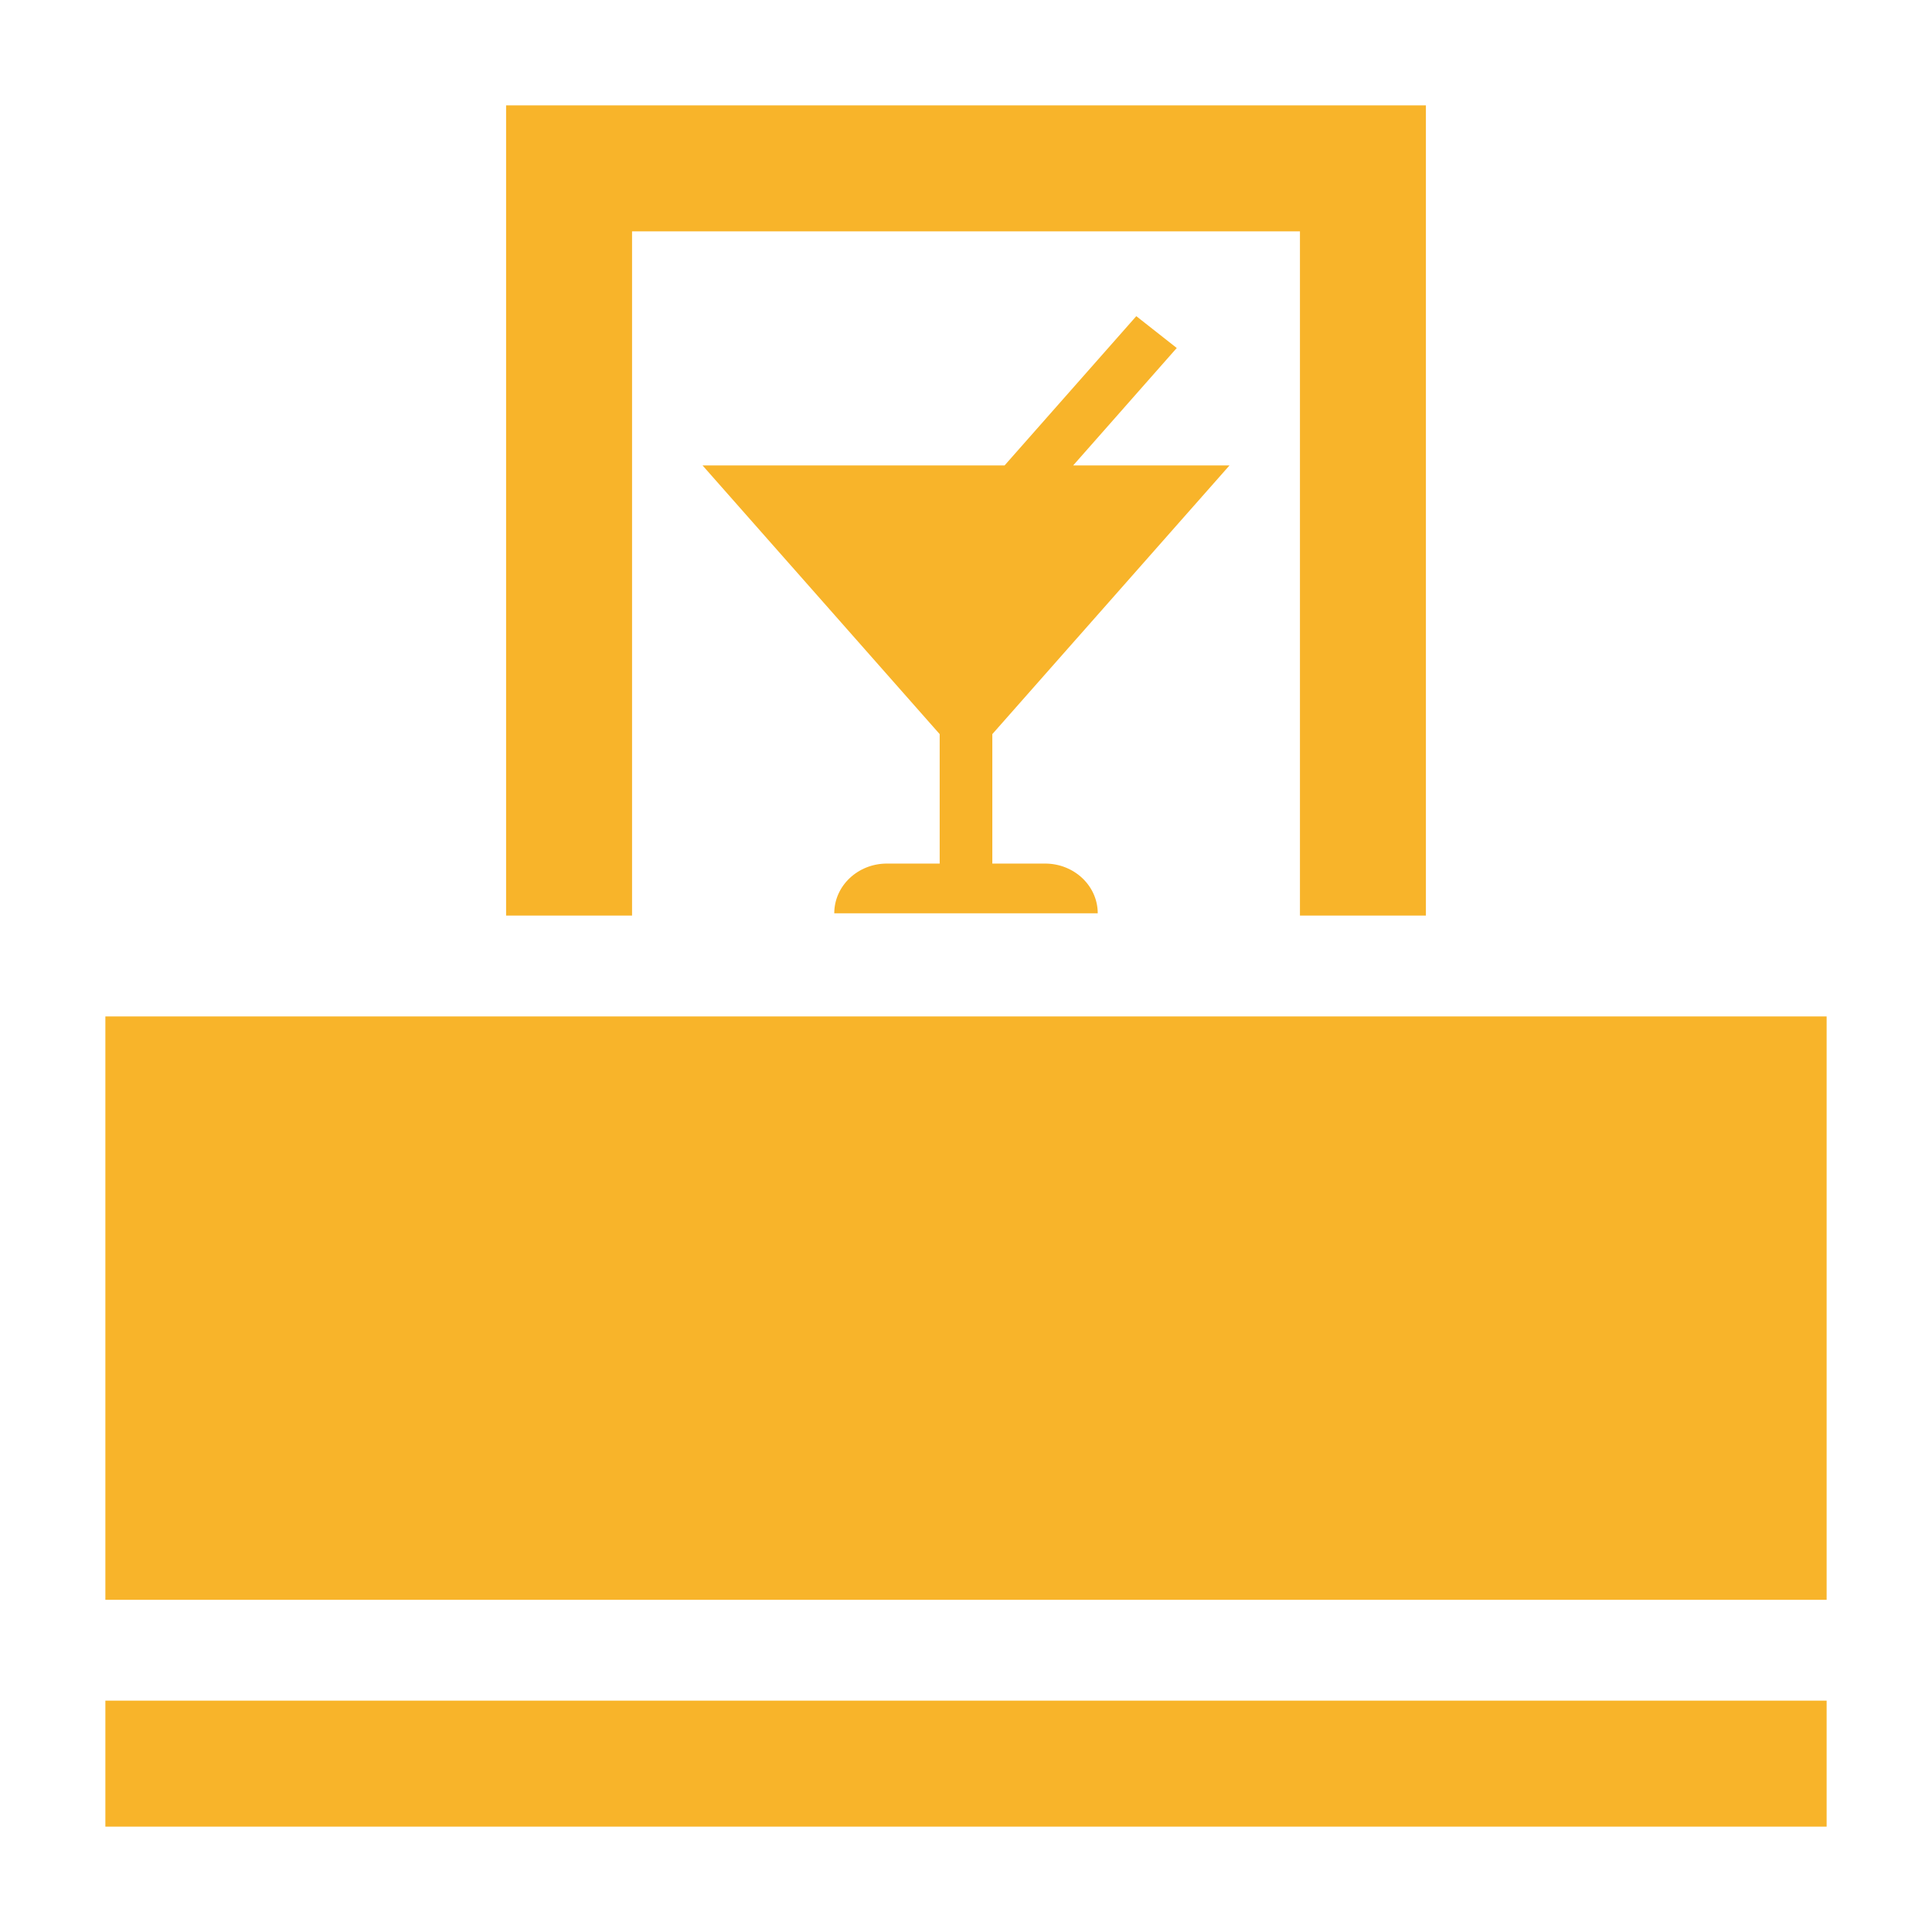 <?xml version="1.0" encoding="UTF-8"?> <svg xmlns="http://www.w3.org/2000/svg" width="48" height="48" viewBox="0 0 48 48" fill="none"><path d="M2.618 25.253H45.382V39.747H2.618V25.253Z" fill="#F8B42A"></path><path d="M2.618 42.252H45.382V45.382H2.618V42.252Z" fill="#F8B42A"></path><path d="M15.703 22.747V5.748H32.297V22.747H35.426V2.618H12.574V22.747H15.703Z" fill="#F8B42A"></path><path d="M25.964 21.455H24.654V18.239L30.546 11.564H26.662L29.236 8.646L28.231 7.855L24.958 11.564H17.455L23.346 18.239V21.455H22.036C21.313 21.455 20.727 22.008 20.727 22.691H27.273C27.273 22.008 26.687 21.455 25.964 21.455Z" fill="#F8B42A"></path></svg> 